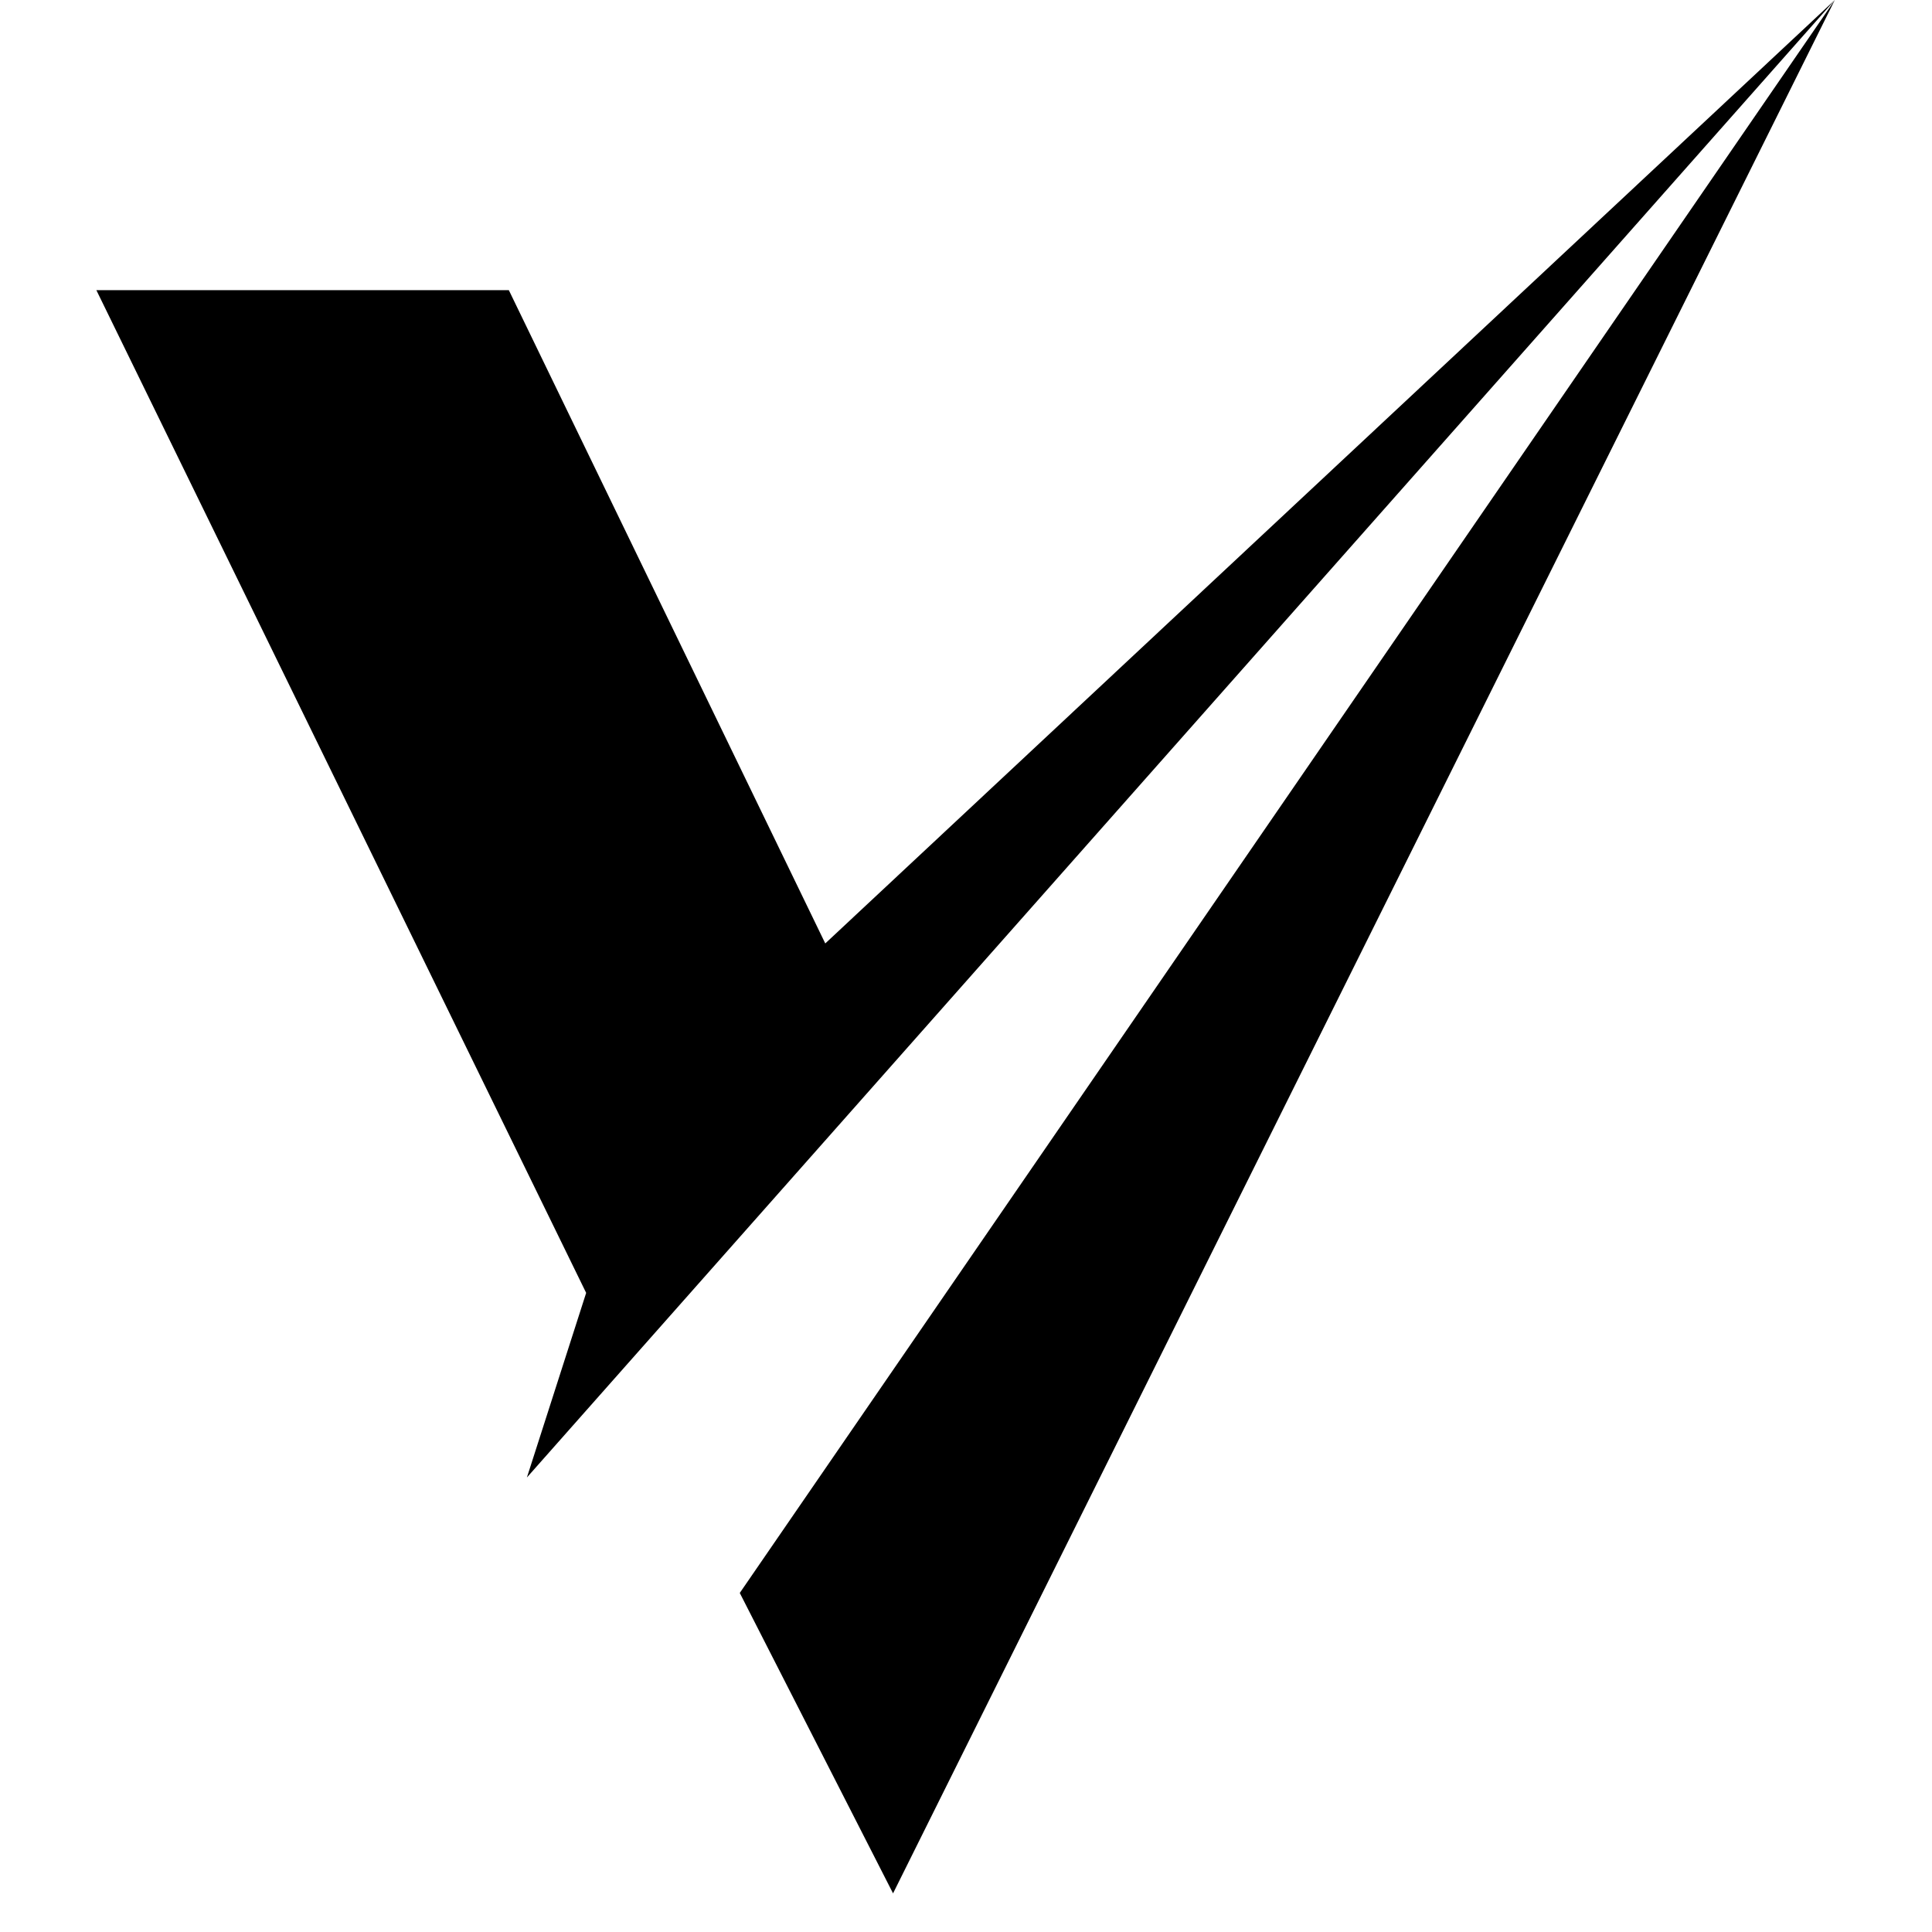 <svg xmlns="http://www.w3.org/2000/svg" xmlns:xlink="http://www.w3.org/1999/xlink" width="500" zoomAndPan="magnify" viewBox="0 0 375 375" height="500" preserveAspectRatio="xMidYMid meet" version="1.0"><defs><clipPath id="3ed6a1520e"><path d="M 18.672 0 L 356.172 0 L 356.172 287 L 18.672 287 Z M 18.672 0 " clip-rule="nonzero"/></clipPath><clipPath id="694b46352d"><path d="M 143 0 L 356.172 0 L 356.172 367.5 L 143 367.5 Z M 143 0 " clip-rule="nonzero"/></clipPath></defs><g clip-path="url(#3ed6a1520e)"><path fill="#000000" d="M 18.707 56.324 L 113.773 250.949 L 102.27 286.781 L 356.137 0 L 160.184 183.121 L 98.766 56.324 Z M 18.707 56.324 " fill-opacity="1" fill-rule="evenodd"/></g><g clip-path="url(#694b46352d)"><path fill="#000000" d="M 356.137 0 L 143.59 309.191 L 173.34 367.5 Z M 356.137 0 " fill-opacity="1" fill-rule="evenodd"/></g></svg>